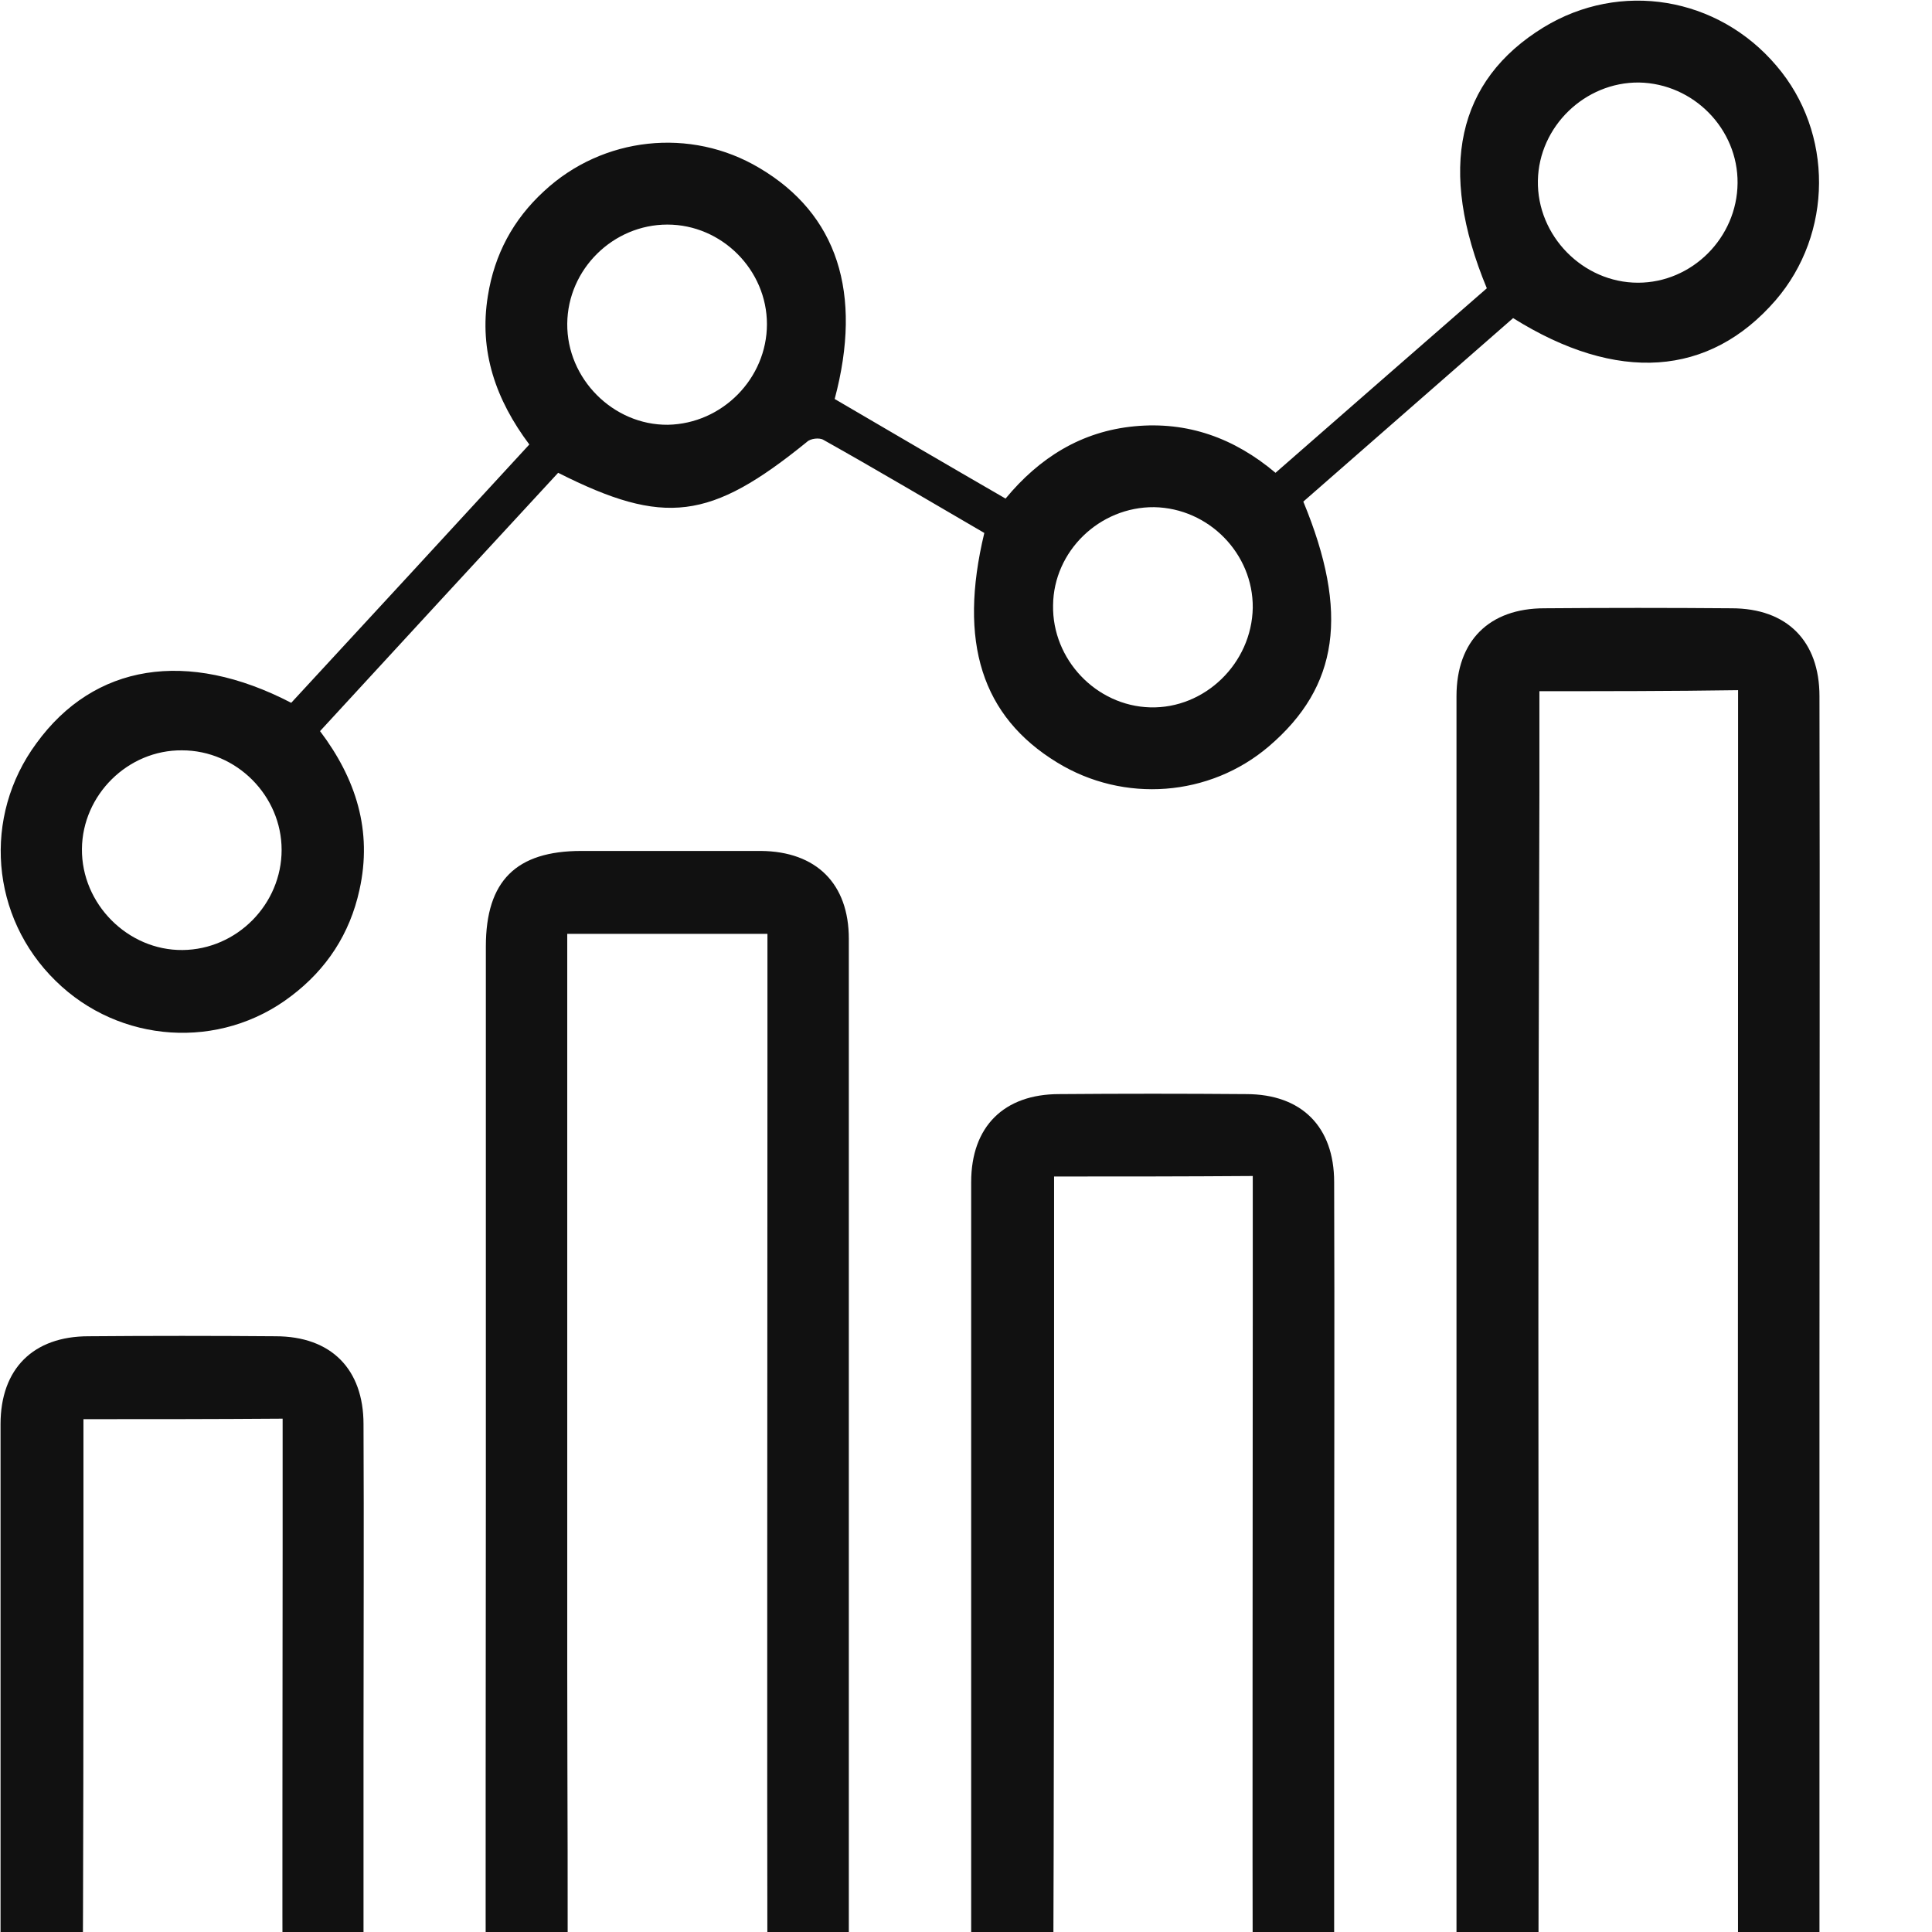 <svg width="32" height="32" viewBox="0 0 60 60" xmlns="http://www.w3.org/2000/svg">
    <g transform="matrix(0.157,0,0,0.157,-21.037,-25.085)" fill="#111111">
        <path d="M191.6,298.8c15.7-17,31.3-33.9,47.1-51.1c-6.6-8.8-10-18.4-8.2-29.4c1.3-8.2,5-15.1,11.1-20.7c11.6-10.8,29-12.7,42.6-4.6  c15.4,9.1,20.5,24.7,14.9,45.7c11.1,6.5,22.2,13,33.8,19.7c6.7-8.1,15-13.3,25.5-14.3c10.5-1,19.7,2.3,27.9,9.2  c14.1-12.3,28-24.5,41.8-36.5c-9.8-23.6-5.9-41.1,11.2-51.6c15.2-9.3,34.5-6.1,46.1,7.6c11.3,13.2,11.2,33.2-0.2,46.4  c-13.1,15.1-31.3,16.4-51.9,3.5c-13.8,12.1-27.7,24.2-41.5,36.3c9.1,22,7,36.6-6.8,48.4c-11.7,10-28.7,11.3-41.9,3.2  c-14.9-9.1-19.6-23.8-14.4-45.4c-10.5-6.1-21.1-12.4-31.8-18.4c-0.8-0.5-2.6-0.3-3.3,0.4c-19.1,15.5-28.2,16.7-49.2,6.1  c-15.6,16.9-31.3,33.9-47.1,51.1c7.1,9.4,10.4,19.7,7.8,31.4c-1.9,8.7-6.5,15.7-13.5,21c-14.1,10.8-34,9.4-46.6-3  c-12.9-12.6-14.5-32.5-3.8-47C152.6,291.1,171,288.1,191.6,298.8z M477.7,196c0.1-10.7-8.7-19.7-19.5-19.9  c-10.7-0.1-19.8,8.7-20,19.4c-0.2,10.9,8.9,20.2,19.8,20.2C468.7,215.7,477.6,206.8,477.7,196z M285.7,223.9  c0-10.7-8.9-19.7-19.7-19.7c-10.7,0-19.7,8.8-19.8,19.6c-0.1,10.9,9.1,20.1,19.9,20C276.9,243.6,285.7,234.6,285.7,223.9z   M342.3,279.5c-0.2,10.7,8.5,19.9,19.2,20.2c10.8,0.3,20.1-8.7,20.3-19.7c0.1-10.7-8.7-19.7-19.5-19.9  C351.5,260,342.4,268.8,342.3,279.5z M189.7,327.9c0-10.7-8.9-19.7-19.7-19.7c-10.7-0.1-19.7,8.8-19.8,19.5  c-0.1,10.9,9.1,20.1,19.9,20C180.9,347.6,189.7,338.6,189.7,327.9z"/>
        <path d="M493.9,432c0,44.3,0,88.7,0,133c0,13-6,18.9-18.9,18.9c-11.8,0-23.7,0-35.5,0c-11,0-17.4-6.5-17.4-17.4  c0-89.7,0-179.3,0-269c0-11,6.5-17.4,17.4-17.4c12.3-0.1,24.7-0.1,37,0c11,0,17.4,6.5,17.4,17.4C494,342.3,493.9,387.2,493.9,432z   M438.5,296.5c0,7.1,0,13.6,0,20c-0.1,35-0.2,70-0.2,104.9c0,47.1,0.1,94.3,0,141.4c0,3.7,1,4.9,4.8,4.8c10-0.2,20-0.3,30,0  c3.9,0.1,4.7-1.3,4.7-4.9c-0.1-80.1,0-160.3,0-240.4c0-8.6,0-17.2,0-26C464.4,296.5,451.6,296.5,438.5,296.5z"/>
        <path d="M230.1,455.5c0-36.2,0-72.3,0-108.5c0-13,6-18.9,18.9-18.9c11.8,0,23.7,0,35.5,0c11,0.1,17.4,6.5,17.4,17.4  c0,73.7,0,147.3,0,221c0,11-6.5,17.4-17.4,17.4c-12.3,0-24.7,0-37,0c-11,0-17.4-6.5-17.4-17.4C230,529.5,230.1,492.5,230.1,455.5z   M246.2,344.5c0,9.9,0,19.4,0,28.9c0,38.8,0,77.6,0,116.4c0,24.3,0.2,48.6,0,73c0,4.1,1.3,5.1,5.2,5c9.5-0.2,19-0.3,28.5,0  c4.5,0.2,5.9-1.1,5.9-5.8c-0.1-63.8,0-127.6,0-191.4c0-8.6,0-17.2,0-26.1C272.5,344.5,259.7,344.5,246.2,344.5z"/>
        <path d="M397.9,480.5c0,28.3,0,56.7,0,85c0,12.3-6.1,18.4-18.4,18.5c-12,0-24,0-36,0c-11,0-17.4-6.5-17.4-17.4c0-57.7,0-115.3,0-173  c0-11,6.5-17.4,17.4-17.4c12.3-0.1,24.7-0.1,37,0c11,0,17.4,6.5,17.4,17.4C398,422.5,397.9,451.5,397.9,480.5z M342.5,392.5  c0,7.8,0,14.9,0,22.1c0,49.6,0,99.3-0.2,148.9c0,3.3,1.1,4.3,4.3,4.2c9.8-0.2,19.7-0.3,29.5,0c4.3,0.1,5.7-0.9,5.7-5.5  c-0.1-47.8,0-95.6,0-143.4c0-8.8,0-17.5,0-26.4C368.3,392.5,355.6,392.5,342.5,392.5z"/>
        <path d="M205.9,504c0,20.7,0,41.3,0,62c0,11.6-6.3,17.9-17.9,17.9c-12.2,0-24.3,0-36.5,0c-11,0-17.4-6.5-17.4-17.4  c0-41.7,0-83.3,0-125c0-11,6.5-17.4,17.4-17.4c12.3-0.1,24.7-0.1,37,0c11,0,17.4,6.5,17.4,17.4C206,462.3,205.9,483.2,205.9,504z   M150.5,440.5c0,7.5,0,14.4,0,21.4c0,33.8,0,67.6-0.2,101.4c0,3.6,1.3,4.5,4.7,4.4c9.8-0.2,19.7-0.2,29.5,0c4.1,0.1,5.4-1.1,5.4-5.3  c-0.1-32,0-63.9,0-95.9c0-8.6,0-17.2,0-26.1C176.4,440.5,163.7,440.5,150.5,440.5z"/>
    </g>
</svg>

